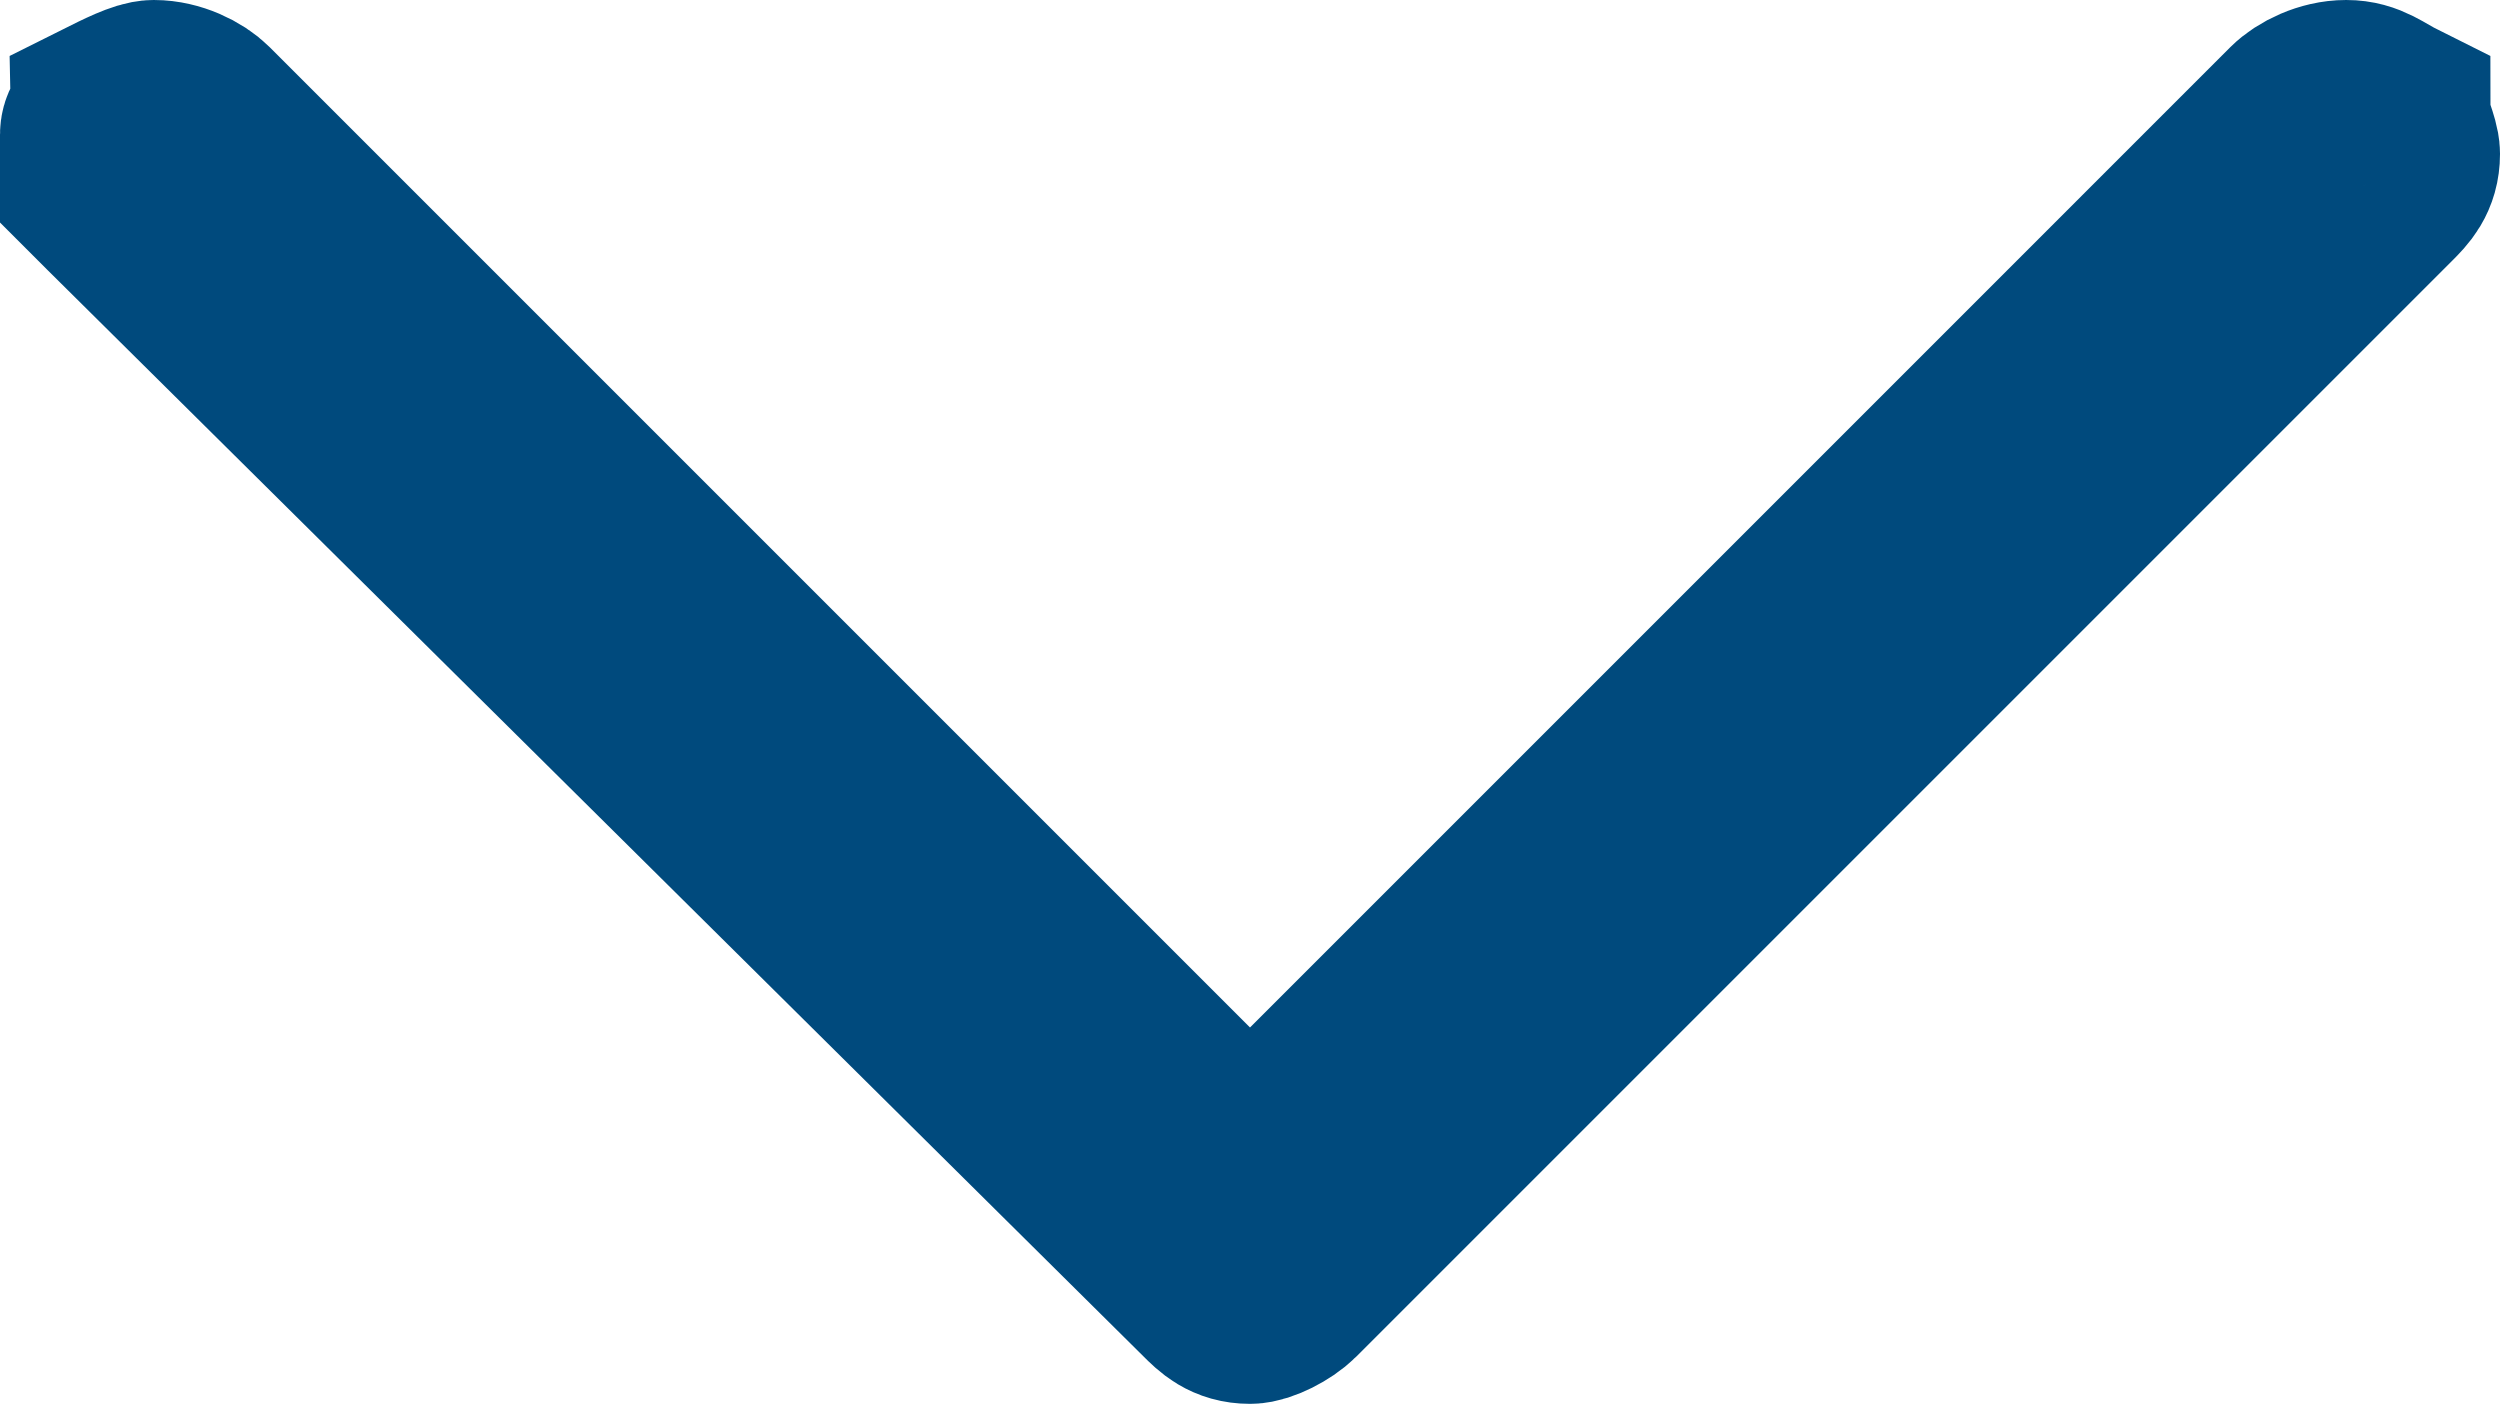 <svg xmlns="http://www.w3.org/2000/svg" xmlns:xlink="http://www.w3.org/1999/xlink" version="1.1" id="Layer_1" x="0px" y="0px" viewBox="0 0 26 14.6" style="enable-background:new 0 0 26 14.6;" xml:space="preserve">
<style type="text/css">
	.st0{fill:none;stroke:#004a7d;stroke-width:2;}
</style>
<path id="down_arrow" class="st0" d="M1,1.6c0-0.1,0-0.2,0-0.2c0-0.1,0.1-0.1,0.1-0.2C1.3,1.1,1.5,1,1.6,1C1.8,1,2,1.1,2.1,1.2  L13,12.1L23.9,1.2C24,1.1,24.2,1,24.4,1c0.2,0,0.3,0.1,0.5,0.2C24.9,1.3,25,1.5,25,1.6c0,0.2-0.1,0.3-0.2,0.4L13.4,13.4  c-0.1,0.1-0.3,0.2-0.4,0.2c-0.2,0-0.3-0.1-0.4-0.2L1.2,2.1C1.1,2,1.1,2,1,1.9C1,1.8,1,1.7,1,1.6z" fill="#004a7d"/>
</svg>